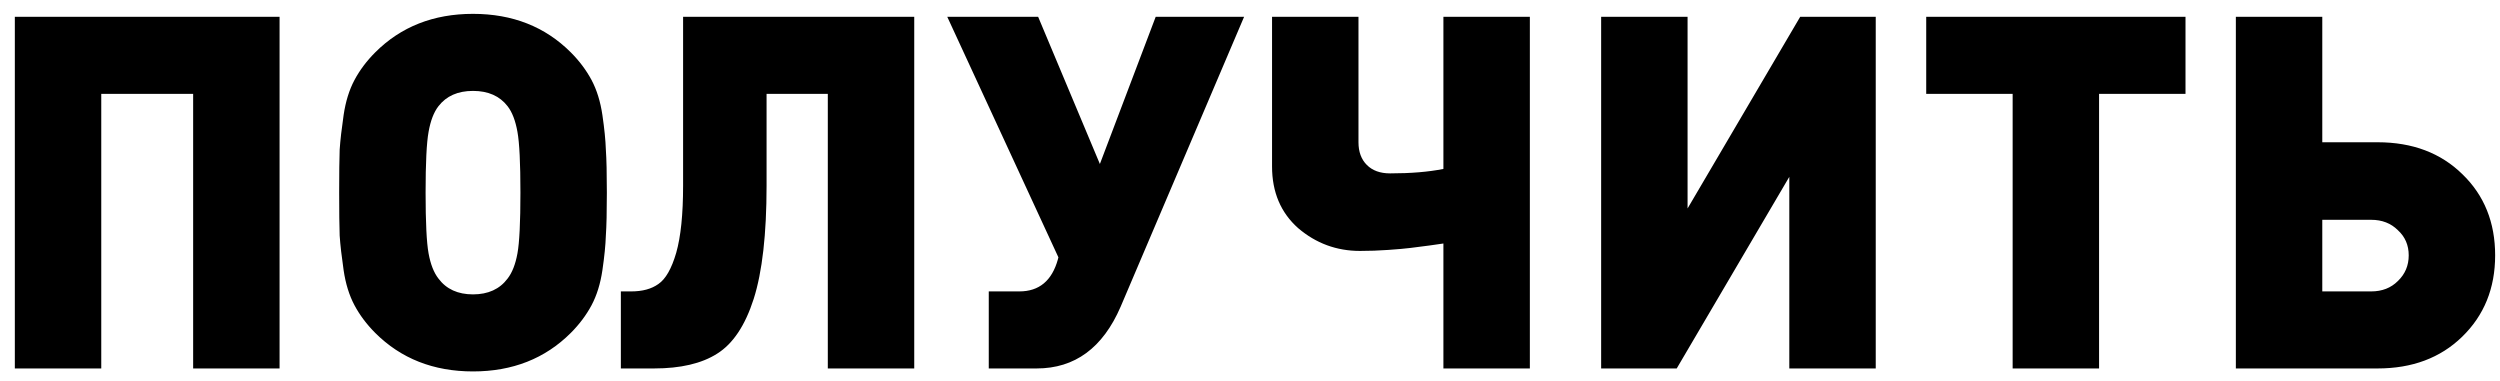 <svg width="105" height="16" viewBox="0 0 105 16" fill="none" xmlns="http://www.w3.org/2000/svg">
<path d="M11.742 15.475H8.112V3.942H4.253V15.475H0.623V0.706H11.742V15.475ZM25.446 6.286C25.474 6.687 25.488 7.289 25.488 8.091C25.488 8.893 25.474 9.494 25.446 9.895C25.433 10.296 25.384 10.78 25.301 11.348C25.218 11.915 25.066 12.405 24.845 12.82C24.623 13.235 24.333 13.622 23.974 13.982C22.895 15.06 21.526 15.6 19.866 15.6C18.207 15.6 16.838 15.06 15.759 13.982C15.4 13.622 15.109 13.235 14.888 12.82C14.667 12.405 14.515 11.915 14.432 11.348C14.349 10.78 14.293 10.296 14.266 9.895C14.252 9.494 14.245 8.893 14.245 8.091C14.245 7.289 14.252 6.687 14.266 6.286C14.293 5.885 14.349 5.401 14.432 4.834C14.515 4.267 14.667 3.776 14.888 3.361C15.109 2.947 15.4 2.559 15.759 2.2C16.838 1.121 18.207 0.582 19.866 0.582C21.526 0.582 22.895 1.121 23.974 2.2C24.333 2.559 24.623 2.947 24.845 3.361C25.066 3.776 25.218 4.267 25.301 4.834C25.384 5.401 25.433 5.885 25.446 6.286ZM21.733 10.642C21.816 10.186 21.858 9.335 21.858 8.091C21.858 6.846 21.816 5.996 21.733 5.539C21.65 5.069 21.512 4.71 21.319 4.461C20.987 4.032 20.503 3.818 19.866 3.818C19.23 3.818 18.746 4.032 18.415 4.461C18.221 4.71 18.083 5.069 18 5.539C17.917 5.996 17.875 6.846 17.875 8.091C17.875 9.335 17.917 10.186 18 10.642C18.083 11.099 18.221 11.451 18.415 11.7C18.746 12.143 19.23 12.364 19.866 12.364C20.503 12.364 20.987 12.143 21.319 11.7C21.512 11.451 21.65 11.099 21.733 10.642ZM38.398 15.475H34.768V3.942H32.196V7.8C32.196 9.833 32.016 11.417 31.656 12.551C31.297 13.671 30.785 14.438 30.121 14.853C29.471 15.268 28.586 15.475 27.466 15.475H26.076V12.239H26.512C26.982 12.239 27.363 12.136 27.653 11.928C27.957 11.721 28.206 11.285 28.4 10.621C28.593 9.944 28.69 9.004 28.69 7.8V0.706H38.398V15.475ZM52.252 0.706L47.066 12.883C46.319 14.611 45.144 15.475 43.54 15.475H41.528V12.239H42.814C43.644 12.239 44.183 11.79 44.432 10.891L44.453 10.808L39.785 0.706H43.602L46.195 6.888L48.539 0.706H52.252ZM64.254 15.475H60.623V10.227C60.541 10.241 60.347 10.269 60.043 10.31C59.739 10.352 59.469 10.386 59.234 10.414C59.012 10.442 58.701 10.469 58.3 10.497C57.913 10.525 57.519 10.539 57.118 10.539C56.136 10.539 55.272 10.22 54.525 9.584C53.792 8.934 53.426 8.07 53.426 6.991V0.706H57.056V5.975C57.056 6.376 57.173 6.694 57.408 6.929C57.643 7.164 57.968 7.282 58.383 7.282C59.255 7.282 60.001 7.22 60.623 7.095V0.706H64.254V15.475ZM78.781 15.475H75.151V7.427L70.422 15.475H67.248V0.706H70.878V8.755L75.608 0.706H78.781V15.475ZM91.791 3.942H88.161V15.475H84.531V3.942H80.901V0.706H91.791V3.942ZM103.427 7.323C104.34 8.208 104.796 9.342 104.796 10.725C104.796 12.108 104.333 13.249 103.406 14.148C102.494 15.033 101.311 15.475 99.859 15.475H93.906V0.706H97.536V5.975H99.859C101.325 5.975 102.514 6.424 103.427 7.323ZM100.71 11.804C101.014 11.513 101.166 11.154 101.166 10.725C101.166 10.296 101.014 9.944 100.71 9.667C100.419 9.377 100.046 9.232 99.59 9.232H97.536V12.239H99.59C100.046 12.239 100.419 12.094 100.71 11.804Z" fill="black"/>
</svg>
